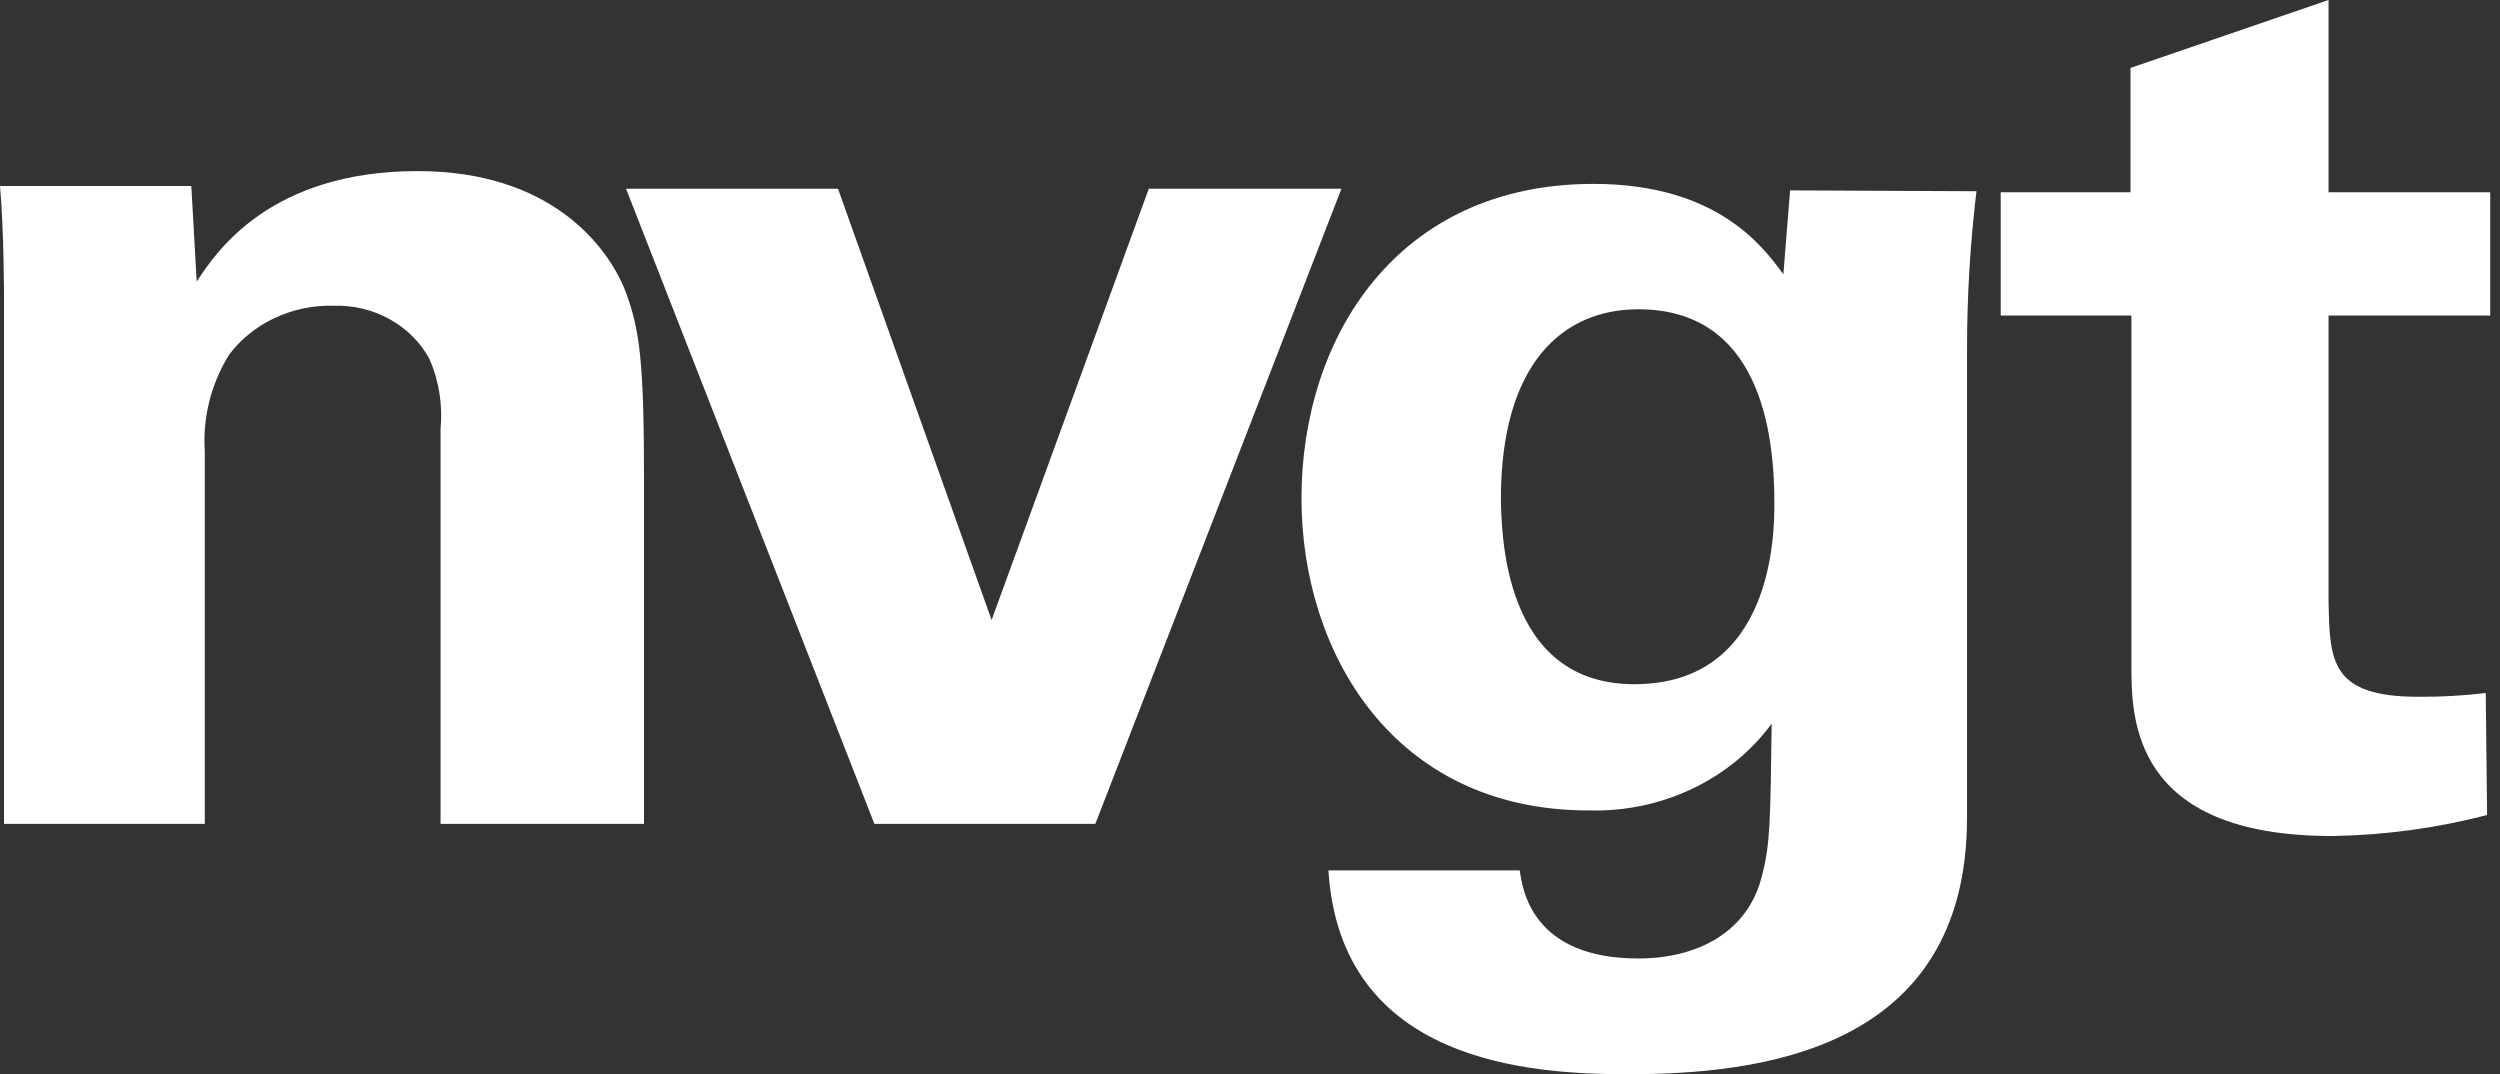<svg width="128" height="55" viewBox="0 0 128 55" fill="none" xmlns="http://www.w3.org/2000/svg">
<rect x="0" y="0" width="128" height="55" fill="#333333" stroke="none"/>
<path d="M0.207 15.449C0.207 15.32 0.207 11.777 0 9.523H9.795L10.071 14.418C11.037 12.937 13.796 8.76 21.384 8.76C28.213 8.76 31.11 12.615 32.007 14.869C32.766 16.866 32.973 18.541 32.973 24.596V42.181H22.557V21.955C22.671 20.75 22.482 19.537 22.005 18.412C21.551 17.553 20.84 16.836 19.959 16.347C19.077 15.857 18.063 15.616 17.038 15.653C16 15.632 14.973 15.851 14.046 16.289C13.12 16.727 12.323 17.371 11.727 18.165C10.802 19.665 10.37 21.387 10.485 23.114V42.181H0.207V15.449Z" fill="white"/>
<path d="M42.906 9.662L50.77 31.746L58.818 9.662H68.682L56.082 42.181H44.769L32.053 9.662H42.906Z" fill="white"/>
<path d="M101.195 9.791C100.875 12.461 100.713 15.146 100.712 17.832V41.859C100.712 53.84 90.02 55 83.329 55C78.362 55 68.636 54.42 68.015 44.565H77.811C77.949 45.531 78.431 49.074 83.881 49.074C86.916 49.074 89.537 47.721 90.227 44.779C90.641 43.169 90.641 42.01 90.71 37.05C89.671 38.466 88.267 39.615 86.628 40.392C84.989 41.169 83.166 41.548 81.329 41.494C71.326 41.494 66.636 33.378 66.636 25.519C66.636 17.274 71.533 9.415 81.582 9.415C87.928 9.415 90.273 12.636 91.308 14.043L91.653 9.748L101.195 9.791ZM83.674 35.031C90.848 35.031 90.848 27.173 90.848 25.755C90.848 22.084 90.089 15.835 83.881 15.835C80.018 15.835 76.845 18.605 76.845 25.562C76.891 27.173 76.891 35.031 83.674 35.031Z" fill="white"/>
<path d="M127.339 41.73C124.754 42.401 122.089 42.762 119.406 42.804C109.128 42.804 109.128 36.749 109.128 34.044V16.157H102.437V9.845H109.082V3.478L119.222 0V9.845H127.5V16.157H119.222V30.844C119.291 33.807 119.291 35.675 123.821 35.675C124.974 35.683 126.126 35.619 127.27 35.482L127.339 41.73Z" fill="white"/>
</svg>
